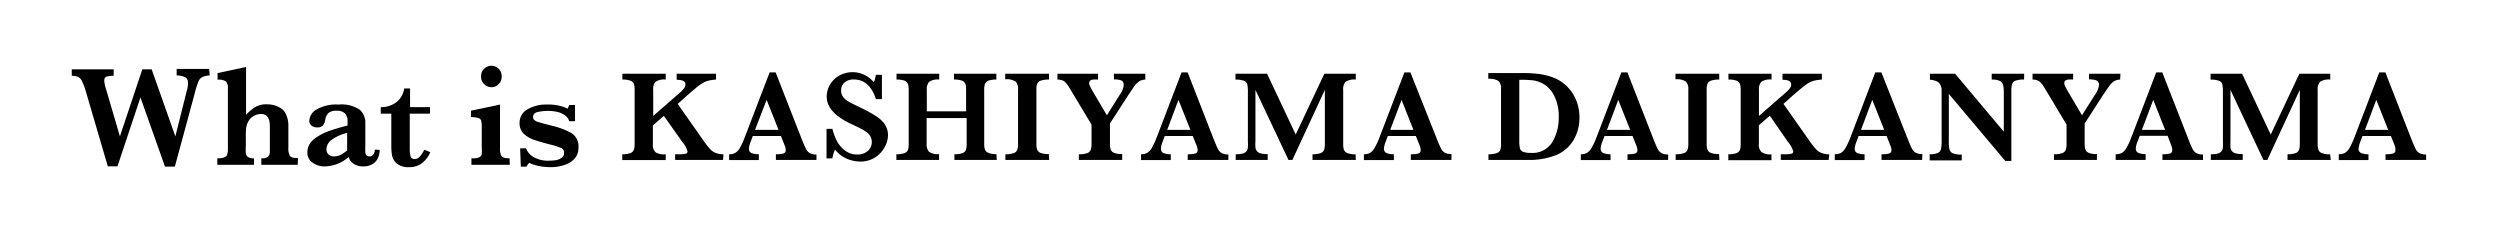 <svg xmlns="http://www.w3.org/2000/svg" viewBox="0 0 307.94 28.79"><defs><style>.cls-1{fill:#fff;}</style></defs><g id="レイヤー_2" data-name="レイヤー 2"><g id="レイヤー_1-2" data-name="レイヤー 1"><rect class="cls-1" width="307.94" height="28.79"/><path d="M25.83,9.29a2.66,2.66,0,0,0-.93.21,1.06,1.06,0,0,0-.46.55A9.84,9.84,0,0,0,24,11.44l-2.46,9.08H20.32L17.3,12l-2.83,8.49H13.28l-2.74-9.34A8,8,0,0,0,10.1,10a1.1,1.1,0,0,0-.48-.53,2,2,0,0,0-.78-.13v-.8H14v.8a3.06,3.06,0,0,0-.88.1c-.19.06-.28.23-.28.51a4,4,0,0,0,.2.95l1.73,5.9,2.76-8.26h1.15l2.92,8.26L23,11.21a3.41,3.41,0,0,0,.16-.92c0-.42-.13-.69-.4-.8a2.78,2.78,0,0,0-1-.2v-.8h4Z"/><path d="M36.67,20.3H32.19v-.8a1.24,1.24,0,0,0,.83-.21.83.83,0,0,0,.22-.63V15.74a4.77,4.77,0,0,0-.05-.79,1.32,1.32,0,0,0-.3-.63,1,1,0,0,0-.75-.28,1.75,1.75,0,0,0-.83.22,1.61,1.61,0,0,0-.65.58,2.22,2.22,0,0,0-.31.77,5.54,5.54,0,0,0-.07.89V18a6.06,6.06,0,0,0,0,.89.66.66,0,0,0,.27.45,1.35,1.35,0,0,0,.74.16v.8H26.77v-.8a2.28,2.28,0,0,0,.86-.12A.59.59,0,0,0,28,19a2.88,2.88,0,0,0,.07-.78V10.92a1.31,1.31,0,0,0-.21-.87,1.58,1.58,0,0,0-1.06-.23V9l3.51-.75v5.88a6.81,6.81,0,0,1,1.07-.91,2.72,2.72,0,0,1,1.54-.37,3.13,3.13,0,0,1,1.72.51,1.57,1.57,0,0,1,.52.58,3.31,3.31,0,0,1,.36,1.65v2.61a1.84,1.84,0,0,0,.19,1q.18.27,1,.27Z"/><path d="M46.76,18.46a2.22,2.22,0,0,1-.27,1.13,1.67,1.67,0,0,1-.73.69,2.29,2.29,0,0,1-1,.22,2.14,2.14,0,0,1-1.22-.34,1.34,1.34,0,0,1-.58-.83A4.67,4.67,0,0,1,40,20.5,2.45,2.45,0,0,1,38.46,20a1.43,1.43,0,0,1-.6-1.2,2,2,0,0,1,.32-1.12,2.92,2.92,0,0,1,1-.89,6.79,6.79,0,0,1,1.48-.7c.58-.2,1.29-.41,2.15-.63V15a1.47,1.47,0,0,0-.29-1,1.34,1.34,0,0,0-1.07-.35,1.37,1.37,0,0,0-1,.28,1.44,1.44,0,0,0-.39.85,1.53,1.53,0,0,1-.26.65.92.92,0,0,1-.78.26,1,1,0,0,1-.64-.21.71.71,0,0,1-.28-.62A1.7,1.7,0,0,1,39,13.48a4.82,4.82,0,0,1,2.7-.6,4,4,0,0,1,2.63.65A2.18,2.18,0,0,1,45,15.25V18a7.12,7.12,0,0,0,0,.77.59.59,0,0,0,.14.37.5.5,0,0,0,.37.12A.51.51,0,0,0,46,19a1,1,0,0,0,.17-.57Zm-4,.07V16.37a5.25,5.25,0,0,0-2.1,1,1.52,1.52,0,0,0-.45,1,.85.85,0,0,0,.25.65.92.92,0,0,0,.68.24,1.7,1.7,0,0,0,.85-.2A5.09,5.09,0,0,0,42.76,18.53Z"/><path d="M53,18.75a3.44,3.44,0,0,1-1.1,1.41,2.59,2.59,0,0,1-1.47.43,2.3,2.3,0,0,1-1.52-.42,1.77,1.77,0,0,1-.6-.94,5.79,5.79,0,0,1-.11-1.16V14H46.9v-.8a3.09,3.09,0,0,0,1.44-.32,2.39,2.39,0,0,0,1-.84,2.68,2.68,0,0,0,.45-1.14h.72v2.3h2.46V14H50.47v4.15a4.15,4.15,0,0,0,.1,1.1.45.45,0,0,0,.49.33.82.82,0,0,0,.68-.33,4.21,4.21,0,0,0,.53-.81Z"/><path d="M62.79,20.3H58.07v-.8h.25a1.46,1.46,0,0,0,.73-.14.57.57,0,0,0,.29-.39,4.48,4.48,0,0,0,0-.74V15.64a2.84,2.84,0,0,0-.07-.77.49.49,0,0,0-.33-.33,3.15,3.15,0,0,0-.92-.11v-.8l3.57-.75v5.35a2,2,0,0,0,.18,1c.12.18.45.27,1,.27Zm-1-10.82a1.22,1.22,0,0,1-.37.89,1.2,1.2,0,0,1-.89.37,1.23,1.23,0,0,1-.89-.38,1.18,1.18,0,0,1-.38-.88,1.27,1.27,0,1,1,2.53,0Z"/><path d="M71.25,18.23a1.92,1.92,0,0,1-.45,1.28,2.78,2.78,0,0,1-1.23.8,5.42,5.42,0,0,1-1.79.28,7.36,7.36,0,0,1-1.39-.14,4.6,4.6,0,0,1-1.22-.4l-.34.48h-.68l-.08-2.26h.73a2.1,2.1,0,0,0,.88,1.05,3.55,3.55,0,0,0,2,.47,6.39,6.39,0,0,0,.72-.05,1.71,1.71,0,0,0,.73-.27.72.72,0,0,0,.35-.67.6.6,0,0,0-.36-.57,8,8,0,0,0-1.35-.43c-.8-.2-1.46-.4-2-.58a3.5,3.5,0,0,1-1.3-.79A1.76,1.76,0,0,1,64,15.11a1.86,1.86,0,0,1,.95-1.63,4.54,4.54,0,0,1,2.47-.6,5.43,5.43,0,0,1,2.5.5l.21-.45h.7v2h-.72a1.26,1.26,0,0,0-.43-.65,2.39,2.39,0,0,0-.9-.46,5.08,5.08,0,0,0-1.3-.16,6.32,6.32,0,0,0-1.22.13c-.4.09-.6.3-.6.62a.52.52,0,0,0,.11.33,1.16,1.16,0,0,0,.41.25c.19.07.53.17,1,.29l.86.22a9.25,9.25,0,0,1,2.33.88A1.93,1.93,0,0,1,71.25,18.23Z"/><path d="M89.06,19.7h-5.9V19h.47a3.16,3.16,0,0,0,.84-.07.27.27,0,0,0,.22-.27,3.06,3.06,0,0,0-.64-1.17l-2.28-3.22-1.35,1.18v2.3a1.24,1.24,0,0,0,.32,1A1.91,1.91,0,0,0,82,19v.72H76.65V19a2.78,2.78,0,0,0,1-.14.72.72,0,0,0,.42-.4,2,2,0,0,0,.1-.71V11.05a2.23,2.23,0,0,0-.09-.71.72.72,0,0,0-.42-.4,2.67,2.67,0,0,0-1-.14V9.08H82V9.8a1.9,1.9,0,0,0-1.26.28,1.34,1.34,0,0,0-.28,1v3.2l3.31-2.89a3.3,3.3,0,0,0,.5-.52.81.81,0,0,0,.16-.48c0-.38-.36-.56-1.08-.56V9.08h4.85V9.8a6,6,0,0,0-.92.13,2.57,2.57,0,0,0-.69.28,5.37,5.37,0,0,0-.74.52c-.26.21-.68.57-1.26,1.07l-1.11,1,3.13,4.46a11.66,11.66,0,0,0,.82,1.06,2,2,0,0,0,.69.51,3.06,3.06,0,0,0,1,.18Z"/><path d="M100.57,19.7h-5V19a3.37,3.37,0,0,0,.92-.09.39.39,0,0,0,.29-.43,1.45,1.45,0,0,0-.09-.48l-.5-1.25H92.73l-.26.69a3,3,0,0,0-.22.84.55.55,0,0,0,.37.59,2.41,2.41,0,0,0,.85.13v.72H89.81V19a1.53,1.53,0,0,0,.74-.16,1.65,1.65,0,0,0,.59-.63,8.62,8.62,0,0,0,.59-1.29l3.07-8h.74l3.24,8.28a12.09,12.09,0,0,0,.52,1.18,1.16,1.16,0,0,0,.45.48,1.67,1.67,0,0,0,.82.17ZM95.9,16l-1.47-3.7L93,16Z"/><path d="M109.38,16.65a3,3,0,0,1-.21,1.05,3.8,3.8,0,0,1-.64,1.06,3.43,3.43,0,0,1-1.08.82,3.38,3.38,0,0,1-1.5.32,4.18,4.18,0,0,1-1.68-.37,3.72,3.72,0,0,1-1.42-1.1,4.32,4.32,0,0,0-.32,1.08h-.72V15.87h.72a7.16,7.16,0,0,0,.54,1.47,3.5,3.5,0,0,0,1,1.19,2.41,2.41,0,0,0,1.54.5,1.82,1.82,0,0,0,1.28-.44,1.41,1.41,0,0,0,.49-1.11,1.33,1.33,0,0,0-.15-.65,1.72,1.72,0,0,0-.43-.51,4.92,4.92,0,0,0-.78-.48q-.48-.25-1.11-.54a8.94,8.94,0,0,1-1.58-.91,4.3,4.3,0,0,1-.94-.9,2.8,2.8,0,0,1-.44-.83,2.66,2.66,0,0,1-.12-.79,2.92,2.92,0,0,1,.38-1.4,3,3,0,0,1,1.13-1.14,3.39,3.39,0,0,1,3.13-.11,3.7,3.7,0,0,1,1.17.91,4.49,4.49,0,0,0,.25-.92h.74v3h-.74c-.52-1.61-1.43-2.42-2.72-2.42a1.68,1.68,0,0,0-1.14.37,1.23,1.23,0,0,0-.42,1,1.28,1.28,0,0,0,.26.8,2.31,2.31,0,0,0,.71.59c.29.16.75.39,1.4.7a19.29,19.29,0,0,1,1.84,1,3.93,3.93,0,0,1,1.12,1A2.4,2.4,0,0,1,109.38,16.65Z"/><path d="M122.78,19.7h-5.22V19a2.69,2.69,0,0,0,1-.14.68.68,0,0,0,.42-.41,2.25,2.25,0,0,0,.09-.7V14.54h-4.93v3.19a1.38,1.38,0,0,0,.28.95,1.77,1.77,0,0,0,1.25.3v.72h-5.26V19a2.73,2.73,0,0,0,1-.14.74.74,0,0,0,.43-.4,2.32,2.32,0,0,0,.09-.71V11.05a2.16,2.16,0,0,0-.09-.7.75.75,0,0,0-.41-.41,2.74,2.74,0,0,0-1-.14V9.08h5.26V9.8a1.81,1.81,0,0,0-1.25.29,1.38,1.38,0,0,0-.28,1v2.62H119V11.05a2.2,2.2,0,0,0-.08-.7.75.75,0,0,0-.41-.41,2.7,2.7,0,0,0-1-.14V9.08h5.22V9.8a2.74,2.74,0,0,0-1,.14.75.75,0,0,0-.41.41,2.16,2.16,0,0,0-.09.7v6.68a2.11,2.11,0,0,0,.09.68.69.69,0,0,0,.41.41,2.31,2.31,0,0,0,1,.16Z"/><path d="M129.23,19.7h-5.39V19a3,3,0,0,0,1-.13.71.71,0,0,0,.45-.39,2,2,0,0,0,.11-.73V11.05a1.34,1.34,0,0,0-.29-1,2,2,0,0,0-1.29-.28V9.08h5.39V9.8a3,3,0,0,0-1,.13.74.74,0,0,0-.45.39,2,2,0,0,0-.1.73v6.68a2,2,0,0,0,.1.71.74.74,0,0,0,.43.4,3,3,0,0,0,1,.14Z"/><path d="M141.08,9.8a1.65,1.65,0,0,0-.71.19,2,2,0,0,0-.58.54q-.28.38-.84,1.23l-2.23,3.45v2.52a2.22,2.22,0,0,0,.09.69.74.74,0,0,0,.42.41,2.63,2.63,0,0,0,1,.15v.72h-5.34V19a2.84,2.84,0,0,0,1-.13.71.71,0,0,0,.45-.39,2,2,0,0,0,.11-.73V15.35l-2.67-4.44-.06-.11-.05-.07a2.5,2.5,0,0,0-.62-.74,1.65,1.65,0,0,0-.8-.19V9.08h5V9.8a4.81,4.81,0,0,0-.59,0,.73.73,0,0,0-.36.12.39.39,0,0,0-.14.33.82.82,0,0,0,.1.36,8.49,8.49,0,0,0,.43.79l1.65,2.8,1.57-2.5a2.64,2.64,0,0,0,.51-1.18c0-.33-.1-.53-.32-.62a2.61,2.61,0,0,0-.89-.12V9.08h3.86Z"/><path d="M151.3,19.7h-5V19a3.46,3.46,0,0,0,.93-.09.4.4,0,0,0,.29-.43,1.25,1.25,0,0,0-.1-.48l-.5-1.25h-3.45l-.26.69a2.91,2.91,0,0,0-.21.84.55.55,0,0,0,.36.59,2.45,2.45,0,0,0,.85.13v.72h-3.66V19a1.53,1.53,0,0,0,.74-.16,1.65,1.65,0,0,0,.59-.63,9.61,9.61,0,0,0,.6-1.29l3.06-8h.75l3.23,8.28c.24.58.41,1,.52,1.18a1.16,1.16,0,0,0,.45.48,1.7,1.7,0,0,0,.82.17ZM146.63,16l-1.47-3.7L143.77,16Z"/><path d="M167,19.7h-5.33V19a2.75,2.75,0,0,0,1-.14.67.67,0,0,0,.42-.4,2,2,0,0,0,.1-.71V11.07l-4,8.63h-.48l-4.07-8.63v6.32a5.15,5.15,0,0,0,0,.77.83.83,0,0,0,.18.45.81.81,0,0,0,.46.28,3.31,3.31,0,0,0,.87.09v.72h-3.94V19a3.34,3.34,0,0,0,.88-.09.93.93,0,0,0,.45-.29.9.9,0,0,0,.17-.45,7.16,7.16,0,0,0,0-.76v-6a4.49,4.49,0,0,0-.07-1,.67.67,0,0,0-.39-.45,2.72,2.72,0,0,0-1.07-.15V9.08h3.89l3.53,7.49,3.53-7.49H167V9.8a2,2,0,0,0-1.27.28,1.36,1.36,0,0,0-.28,1v6.68a2.18,2.18,0,0,0,.09.69.72.72,0,0,0,.44.41,2.64,2.64,0,0,0,1,.15Z"/><path d="M178.78,19.7h-5V19a3.37,3.37,0,0,0,.92-.09.39.39,0,0,0,.29-.43,1.45,1.45,0,0,0-.09-.48l-.5-1.25h-3.45l-.26.69a2.7,2.7,0,0,0-.22.84.55.55,0,0,0,.37.59,2.41,2.41,0,0,0,.85.13v.72H168V19a1.53,1.53,0,0,0,.74-.16,1.63,1.63,0,0,0,.58-.63,7.63,7.63,0,0,0,.6-1.29l3.07-8h.74L177,17.15a12.09,12.09,0,0,0,.52,1.18,1.16,1.16,0,0,0,.45.48,1.67,1.67,0,0,0,.82.17ZM174.1,16l-1.46-3.7-1.4,3.7Z"/><path d="M194.55,14.48a5.32,5.32,0,0,1-.39,2.08,4.79,4.79,0,0,1-1,1.55,4.59,4.59,0,0,1-1.33.93,8.94,8.94,0,0,1-3.64.66h-4.85V19a3,3,0,0,0,1-.13.71.71,0,0,0,.45-.39,2,2,0,0,0,.1-.73V11a1.32,1.32,0,0,0-.28-1,2,2,0,0,0-1.29-.29V9l2.28,0,.95,0h1a15.44,15.44,0,0,1,2.22.14,7.56,7.56,0,0,1,1.67.46,4.63,4.63,0,0,1,1.29.78,5.16,5.16,0,0,1,1,1.15,5.76,5.76,0,0,1,.62,1.41A5.6,5.6,0,0,1,194.55,14.48ZM192,14.43a5.59,5.59,0,0,0-.63-2.77,3.35,3.35,0,0,0-1.71-1.54,3.4,3.4,0,0,0-1-.24,15,15,0,0,0-1.52-.05V17.3a4.19,4.19,0,0,0,.07.93.63.63,0,0,0,.36.45,2.29,2.29,0,0,0,.95.15,2.86,2.86,0,0,0,2.69-1.33A5.87,5.87,0,0,0,192,14.43Z"/><path d="M205.47,19.7h-5V19a3.46,3.46,0,0,0,.93-.09.4.4,0,0,0,.29-.43,1.25,1.25,0,0,0-.1-.48l-.5-1.25h-3.45l-.26.69a3,3,0,0,0-.22.84.56.56,0,0,0,.37.59,2.45,2.45,0,0,0,.85.13v.72h-3.66V19a1.53,1.53,0,0,0,.74-.16,1.65,1.65,0,0,0,.59-.63,9.61,9.61,0,0,0,.6-1.29l3.06-8h.75l3.23,8.28c.24.58.41,1,.52,1.18a1.16,1.16,0,0,0,.45.48,1.7,1.7,0,0,0,.82.17ZM200.8,16l-1.47-3.7L197.94,16Z"/><path d="M211.79,19.7H206.4V19a3,3,0,0,0,1-.13.71.71,0,0,0,.45-.39,2,2,0,0,0,.11-.73V11.05a1.34,1.34,0,0,0-.29-1,2,2,0,0,0-1.29-.28V9.08h5.39V9.8a3,3,0,0,0-1,.13.74.74,0,0,0-.45.39,2,2,0,0,0-.1.73v6.68a2,2,0,0,0,.1.71.74.74,0,0,0,.43.4,3,3,0,0,0,1,.14Z"/><path d="M225.25,19.7h-5.9V19h.48a3.07,3.07,0,0,0,.83-.07.28.28,0,0,0,.23-.27,3.15,3.15,0,0,0-.65-1.17L218,14.25l-1.35,1.18v2.3a1.21,1.21,0,0,0,.33,1,1.89,1.89,0,0,0,1.22.28v.72h-5.31V19a2.72,2.72,0,0,0,1-.14.74.74,0,0,0,.43-.4,2.23,2.23,0,0,0,.09-.71V11.05a2.23,2.23,0,0,0-.09-.71.72.72,0,0,0-.42-.4,2.61,2.61,0,0,0-1-.14V9.08h5.31V9.8a1.88,1.88,0,0,0-1.26.28,1.34,1.34,0,0,0-.29,1v3.2l3.31-2.89a2.9,2.9,0,0,0,.5-.52.75.75,0,0,0,.16-.48c0-.38-.36-.56-1.07-.56V9.08h4.85V9.8a5.61,5.61,0,0,0-.92.13,2.77,2.77,0,0,0-.7.28,5.33,5.33,0,0,0-.73.52c-.27.21-.69.57-1.27,1.07l-1.11,1,3.14,4.46a8.89,8.89,0,0,0,.82,1.06,1.82,1.82,0,0,0,.69.51,3,3,0,0,0,1,.18Z"/><path d="M236.76,19.7h-5V19a3.46,3.46,0,0,0,.93-.09.4.4,0,0,0,.29-.43,1.25,1.25,0,0,0-.1-.48l-.5-1.25h-3.45l-.25.69a2.7,2.7,0,0,0-.22.84.55.55,0,0,0,.36.59,2.45,2.45,0,0,0,.85.13v.72H226V19a1.6,1.6,0,0,0,.75-.16,1.71,1.71,0,0,0,.58-.63,8.5,8.5,0,0,0,.6-1.29l3.06-8h.75L235,17.15c.24.58.41,1,.52,1.18a1.12,1.12,0,0,0,.46.48,1.63,1.63,0,0,0,.81.17ZM232.09,16l-1.47-3.7L229.23,16Z"/><path d="M249.32,9.8a2.87,2.87,0,0,0-1.09.15.66.66,0,0,0-.4.45,3.81,3.81,0,0,0-.08,1v8.42H247l-6.95-8.25v5.85a3.86,3.86,0,0,0,.08,1,.7.7,0,0,0,.42.46,2.62,2.62,0,0,0,1.09.16v.72h-3.95V19a2.34,2.34,0,0,0,1-.16.71.71,0,0,0,.39-.46,4.4,4.4,0,0,0,.08-1V12c0-.44,0-.77,0-1a1.51,1.51,0,0,0-.17-.58,1,1,0,0,0-.43-.4,2.35,2.35,0,0,0-.84-.2V9.08h3.1l6,7.14V11.37a3.49,3.49,0,0,0-.09-.91.75.75,0,0,0-.4-.49,2.25,2.25,0,0,0-1-.17V9.08h4Z"/><path d="M261.15,9.8a1.65,1.65,0,0,0-.72.19,2,2,0,0,0-.57.54c-.19.25-.47.66-.85,1.23l-2.23,3.45v2.52a2.22,2.22,0,0,0,.09.69.74.74,0,0,0,.42.41,2.63,2.63,0,0,0,1,.15v.72H253V19a2.94,2.94,0,0,0,1-.13.72.72,0,0,0,.44-.39,2,2,0,0,0,.11-.73V15.35l-2.66-4.44a.41.41,0,0,1-.07-.11.25.25,0,0,0-.05-.07,2.36,2.36,0,0,0-.62-.74,1.61,1.61,0,0,0-.79-.19V9.08h5V9.8a4.81,4.81,0,0,0-.59,0,.73.73,0,0,0-.36.12.39.39,0,0,0-.14.33,1,1,0,0,0,.1.36,8.49,8.49,0,0,0,.43.79l1.65,2.8,1.58-2.5a2.64,2.64,0,0,0,.51-1.18.6.6,0,0,0-.32-.62,2.71,2.71,0,0,0-.9-.12V9.08h3.87Z"/><path d="M271.36,19.7h-5V19a3.37,3.37,0,0,0,.92-.09.4.4,0,0,0,.29-.43,1.45,1.45,0,0,0-.09-.48L267,16.73h-3.44l-.26.69a2.7,2.7,0,0,0-.22.84.55.55,0,0,0,.36.59,2.49,2.49,0,0,0,.85.13v.72H260.6V19a1.57,1.57,0,0,0,.75-.16,1.63,1.63,0,0,0,.58-.63,7.63,7.63,0,0,0,.6-1.29l3.06-8h.75l3.24,8.28a12.85,12.85,0,0,0,.51,1.18,1.12,1.12,0,0,0,.46.48,1.63,1.63,0,0,0,.81.17ZM266.69,16l-1.46-3.7-1.4,3.7Z"/><path d="M287.1,19.7h-5.33V19a2.85,2.85,0,0,0,1-.14.68.68,0,0,0,.41-.4,2,2,0,0,0,.1-.71V11.07l-4,8.63h-.48l-4.06-8.63v6.32a7.51,7.51,0,0,0,0,.77.83.83,0,0,0,.18.45.84.84,0,0,0,.46.28,3.31,3.31,0,0,0,.87.09v.72h-3.93V19a3.31,3.31,0,0,0,.87-.09.84.84,0,0,0,.45-.29.9.9,0,0,0,.17-.45,7.16,7.16,0,0,0,0-.76v-6a4.49,4.49,0,0,0-.07-1,.62.62,0,0,0-.39-.45,2.66,2.66,0,0,0-1.06-.15V9.08h3.88l3.53,7.49,3.53-7.49h3.8V9.8a1.9,1.9,0,0,0-1.26.28,1.35,1.35,0,0,0-.29,1v6.68a1.9,1.9,0,0,0,.1.69.68.68,0,0,0,.43.41,2.67,2.67,0,0,0,1,.15Z"/><path d="M298.84,19.7h-5V19a3.51,3.51,0,0,0,.93-.09.4.4,0,0,0,.29-.43A1.47,1.47,0,0,0,295,18l-.5-1.25H291l-.26.69a3,3,0,0,0-.22.84.56.56,0,0,0,.37.59,2.41,2.41,0,0,0,.85.13v.72h-3.66V19a1.53,1.53,0,0,0,.74-.16,1.65,1.65,0,0,0,.59-.63,9.61,9.61,0,0,0,.6-1.29l3.06-8h.75l3.23,8.28c.24.58.41,1,.52,1.18a1.16,1.16,0,0,0,.45.48,1.7,1.7,0,0,0,.82.17ZM294.17,16l-1.47-3.7L291.31,16Z"/></g></g></svg>